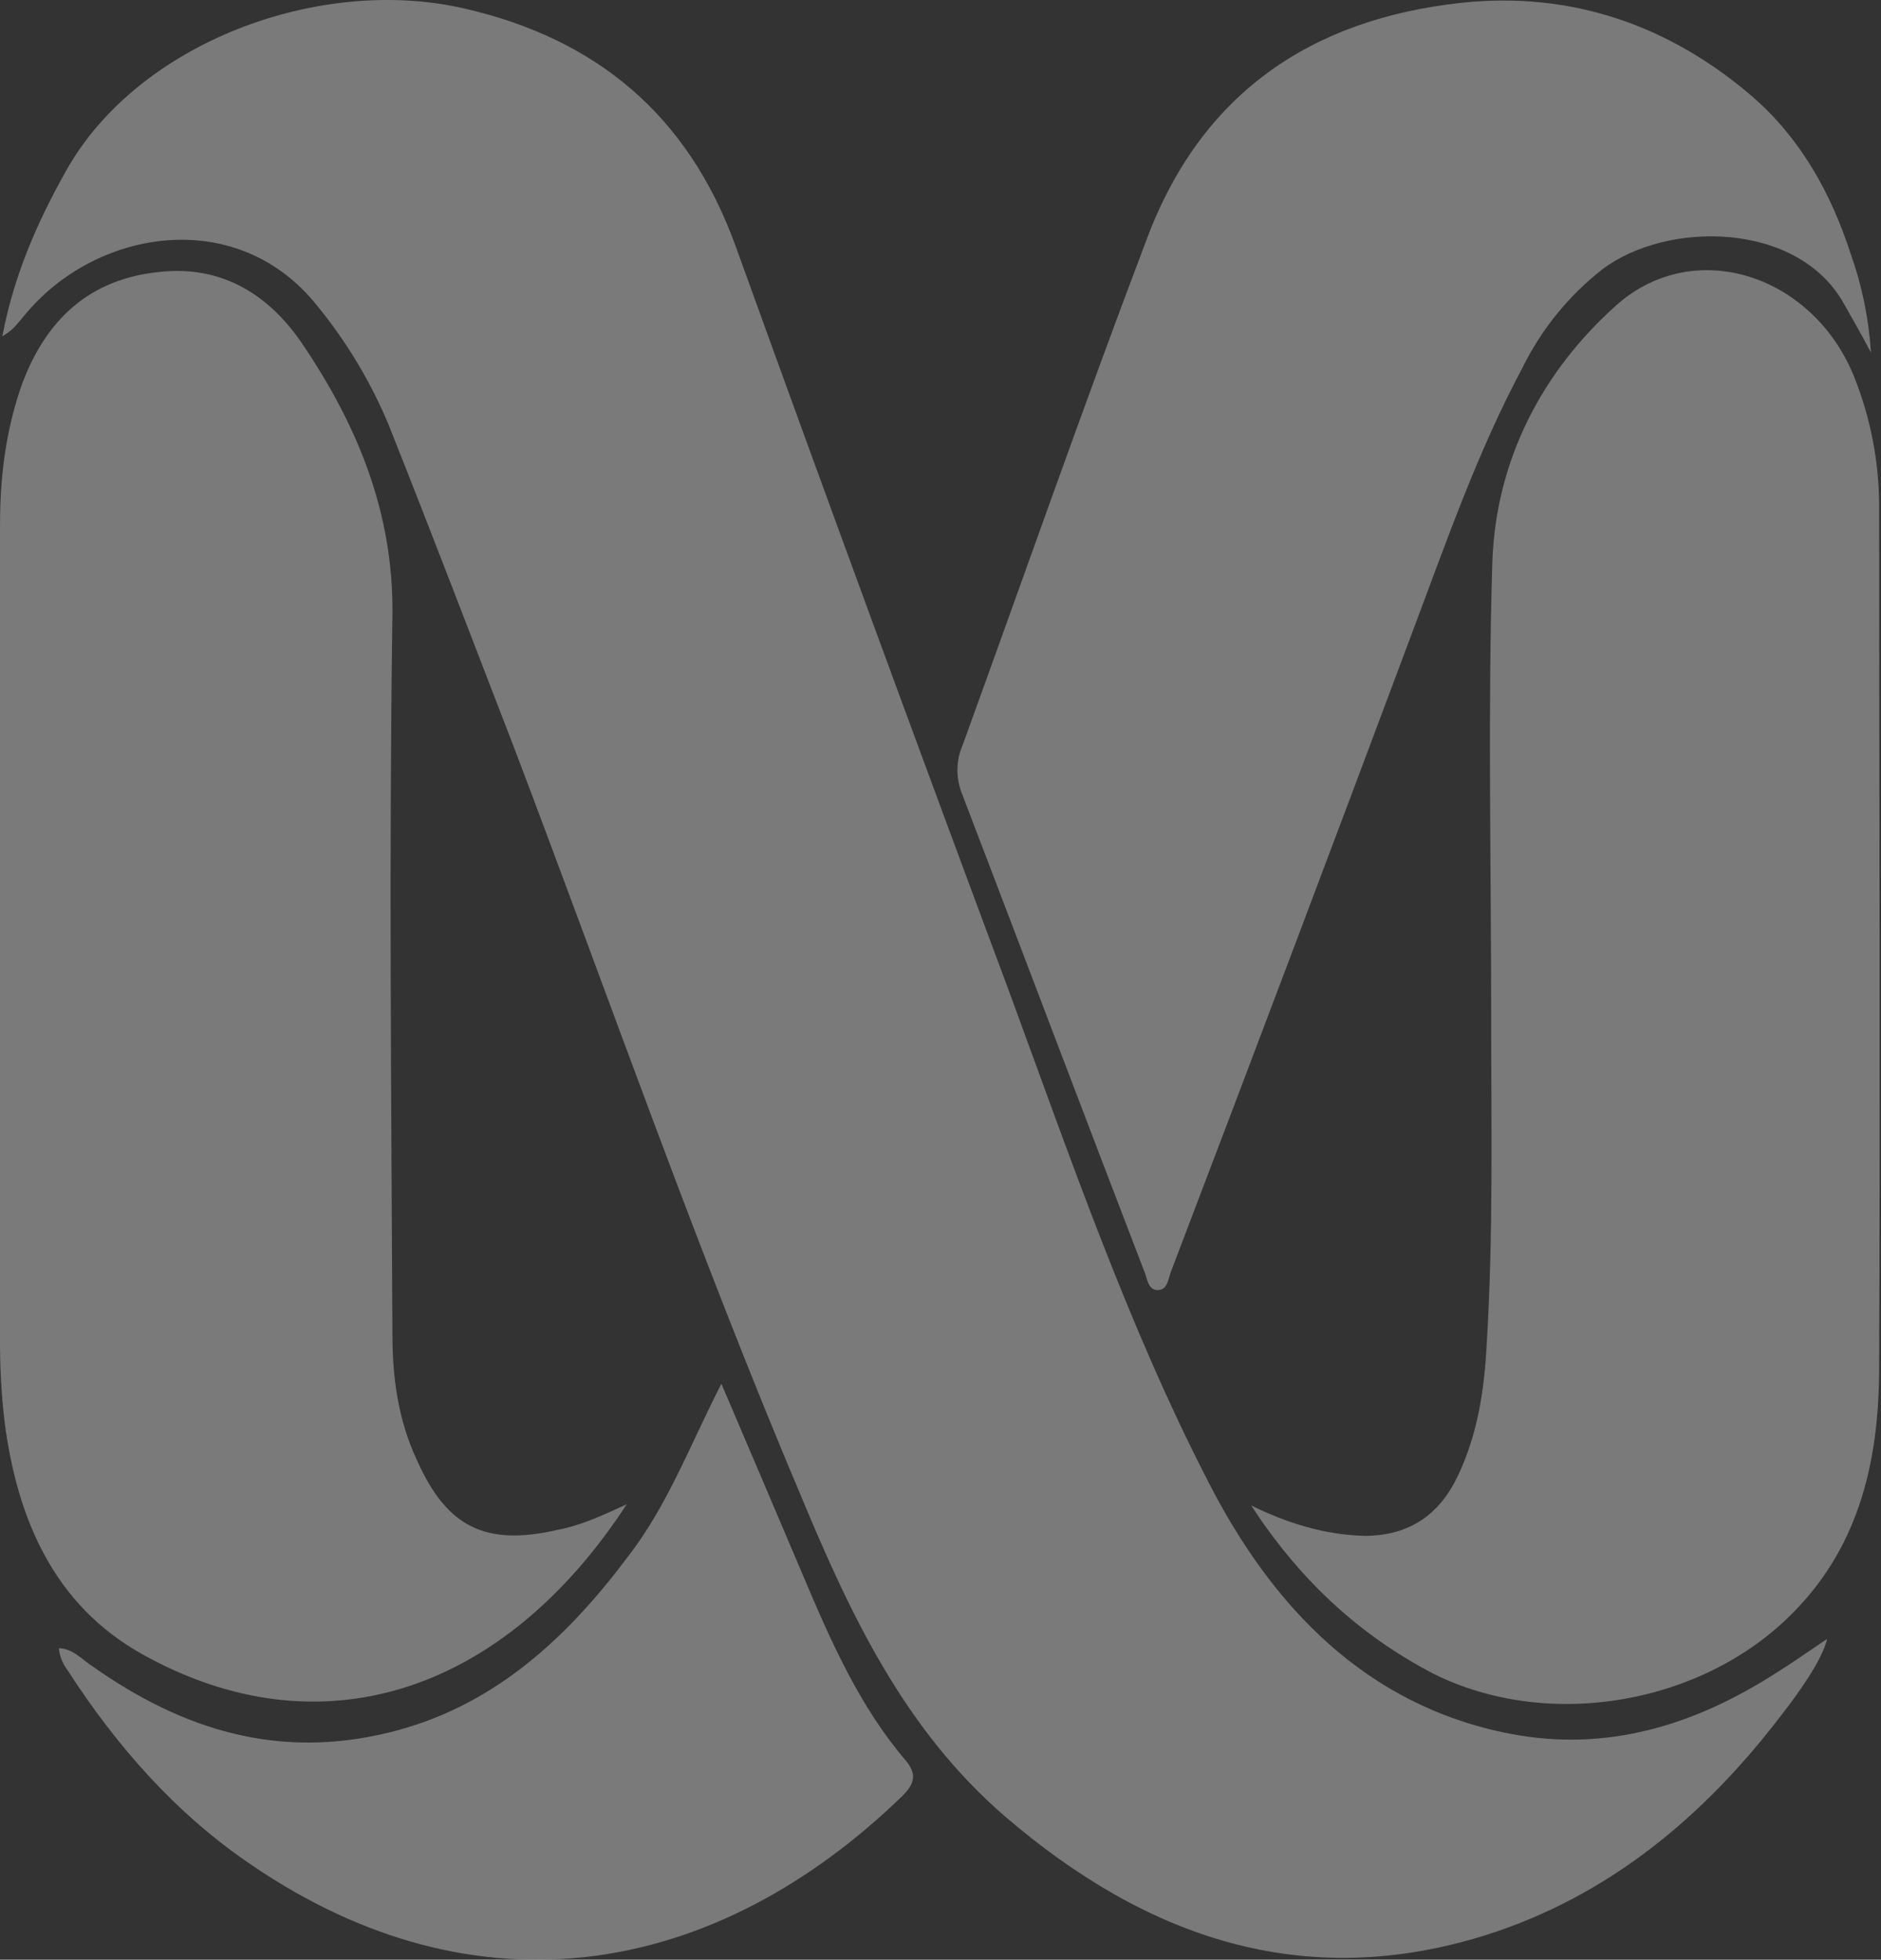 <?xml version="1.0" encoding="UTF-8"?> <svg xmlns="http://www.w3.org/2000/svg" width="717" height="747" viewBox="0 0 717 747" fill="none"><rect x="0" y="0" width="717" height="747" fill="#333333" stroke="none"/> <g opacity="0.35"> <path d="M0.887 128.205C5.285 105.016 14.08 84.936 25.074 65.31C52.357 16.247 121.897 -9.626 177.3 3.31C227.453 14.897 262.216 43.895 280.255 93.414C314.568 188.431 349.325 283.155 384.526 377.587C407.845 440.937 429.833 505.166 460.631 564.937C484.833 612.226 520.463 650.142 575.463 660.849C612.424 667.993 645.855 657.709 677.086 637.66C682.816 634.08 688.529 630.077 696.457 624.723C694.553 632.997 685.014 646.138 678.418 654.553C648.998 692.924 612.857 722.818 566.668 737.529C497.159 759.399 437.312 738.879 383.21 692.485C344.933 659.515 324.246 615.758 305.324 570.243C265.731 476.655 232.3 380.695 196.222 285.678C180.381 244.638 164.541 203.158 148.22 162.118C141.376 145.667 132.183 130.326 120.937 116.587C90.727 78.577 37.647 87.055 10.41 118.911C6.88 123.04 5.223 125.599 1.584 127.766L0.887 128.205Z" fill="white"></path> <path d="M238.898 573.399C191.826 645.619 121.868 668.416 54.124 630.5C20.678 611.77 6.603 579.208 1.772 542.171C0.52 531.517 -0.07 520.793 0.007 510.064V200.033C0.007 181.742 2.205 163.922 8.368 146.495C17.659 121.516 34.32 106.35 60.721 103.665C84.922 100.996 102.962 112.599 115.705 131.769C136.392 162.557 150.034 195.574 149.585 234.369C148.269 325.823 149.151 417.276 149.585 508.714C149.585 525.231 151.784 541.292 158.875 556.458C170.318 582.332 185.276 589.428 212.544 583.148C221.742 581.437 230.103 577.418 238.898 573.399Z" fill="white"></path> <path d="M476.921 573.855C490.548 580.543 504.638 585.002 520.03 585.442C537.186 585.442 548.629 577.419 555.644 562.692C563.123 547.086 565.77 530.13 566.653 513.189C569.285 470.799 568.403 428.409 568.403 386.018C568.403 328.917 567.086 271.407 568.852 214.274C570.168 175.463 587.774 141.566 616.358 116.132C646.289 89.819 691.596 104.985 707.003 144.236C713.159 159.839 716.312 176.493 716.293 193.299C716.293 302.603 716.742 411.892 716.293 521.181C716.293 555.533 709.263 588.535 683.776 614.408C649.448 649.655 590.499 659.939 546.508 638.053C517.397 622.918 494.945 601.503 476.921 573.855Z" fill="white"></path> <path d="M713.169 134.392C709.22 126.809 705.426 120.419 702.732 115.552C685.126 84.324 635.298 84.01 610.662 102.756C597.891 112.765 587.516 125.571 580.313 140.217C563.141 172.34 551.265 206.692 538.506 240.588C508.156 321.779 477.508 402.97 446.56 484.161C445.244 487.301 445.244 491.744 441.28 491.744C437.316 491.744 437.316 486.83 436 484.161C412.68 423.527 389.779 362.845 366.552 302.18C365.426 299.254 364.884 296.13 364.959 292.991C365.033 289.851 365.722 286.757 366.986 283.889C390.305 219.66 412.742 155.415 436.944 91.625C457.616 35.874 499.423 7.315 557.056 1.066C598.863 -3.392 636.243 9.545 667.923 36.769C686.334 52.751 697.917 73.523 705.426 96.712C709.753 108.837 712.359 121.524 713.169 134.392V134.392Z" fill="white"></path> <path d="M274.98 527.464C286.036 553.338 296.101 576.982 306.165 600.689C316.726 625.668 327.735 650.647 345.325 671.167C349.723 676.521 348.422 680.085 344.009 684.544C272.781 753.625 182.105 769.749 95.873 710.873C67.32 691.625 44.481 665.751 25.528 636.313C23.783 633.975 22.711 631.193 22.431 628.275C27.711 628.275 31.722 632.985 35.252 635.167C69.999 659.706 106.48 670.649 148.288 660.397C186.998 650.977 215.164 625.606 238.917 593.923C254.309 574.297 262.655 551.548 274.98 527.464Z" fill="white"></path> </g> </svg> 